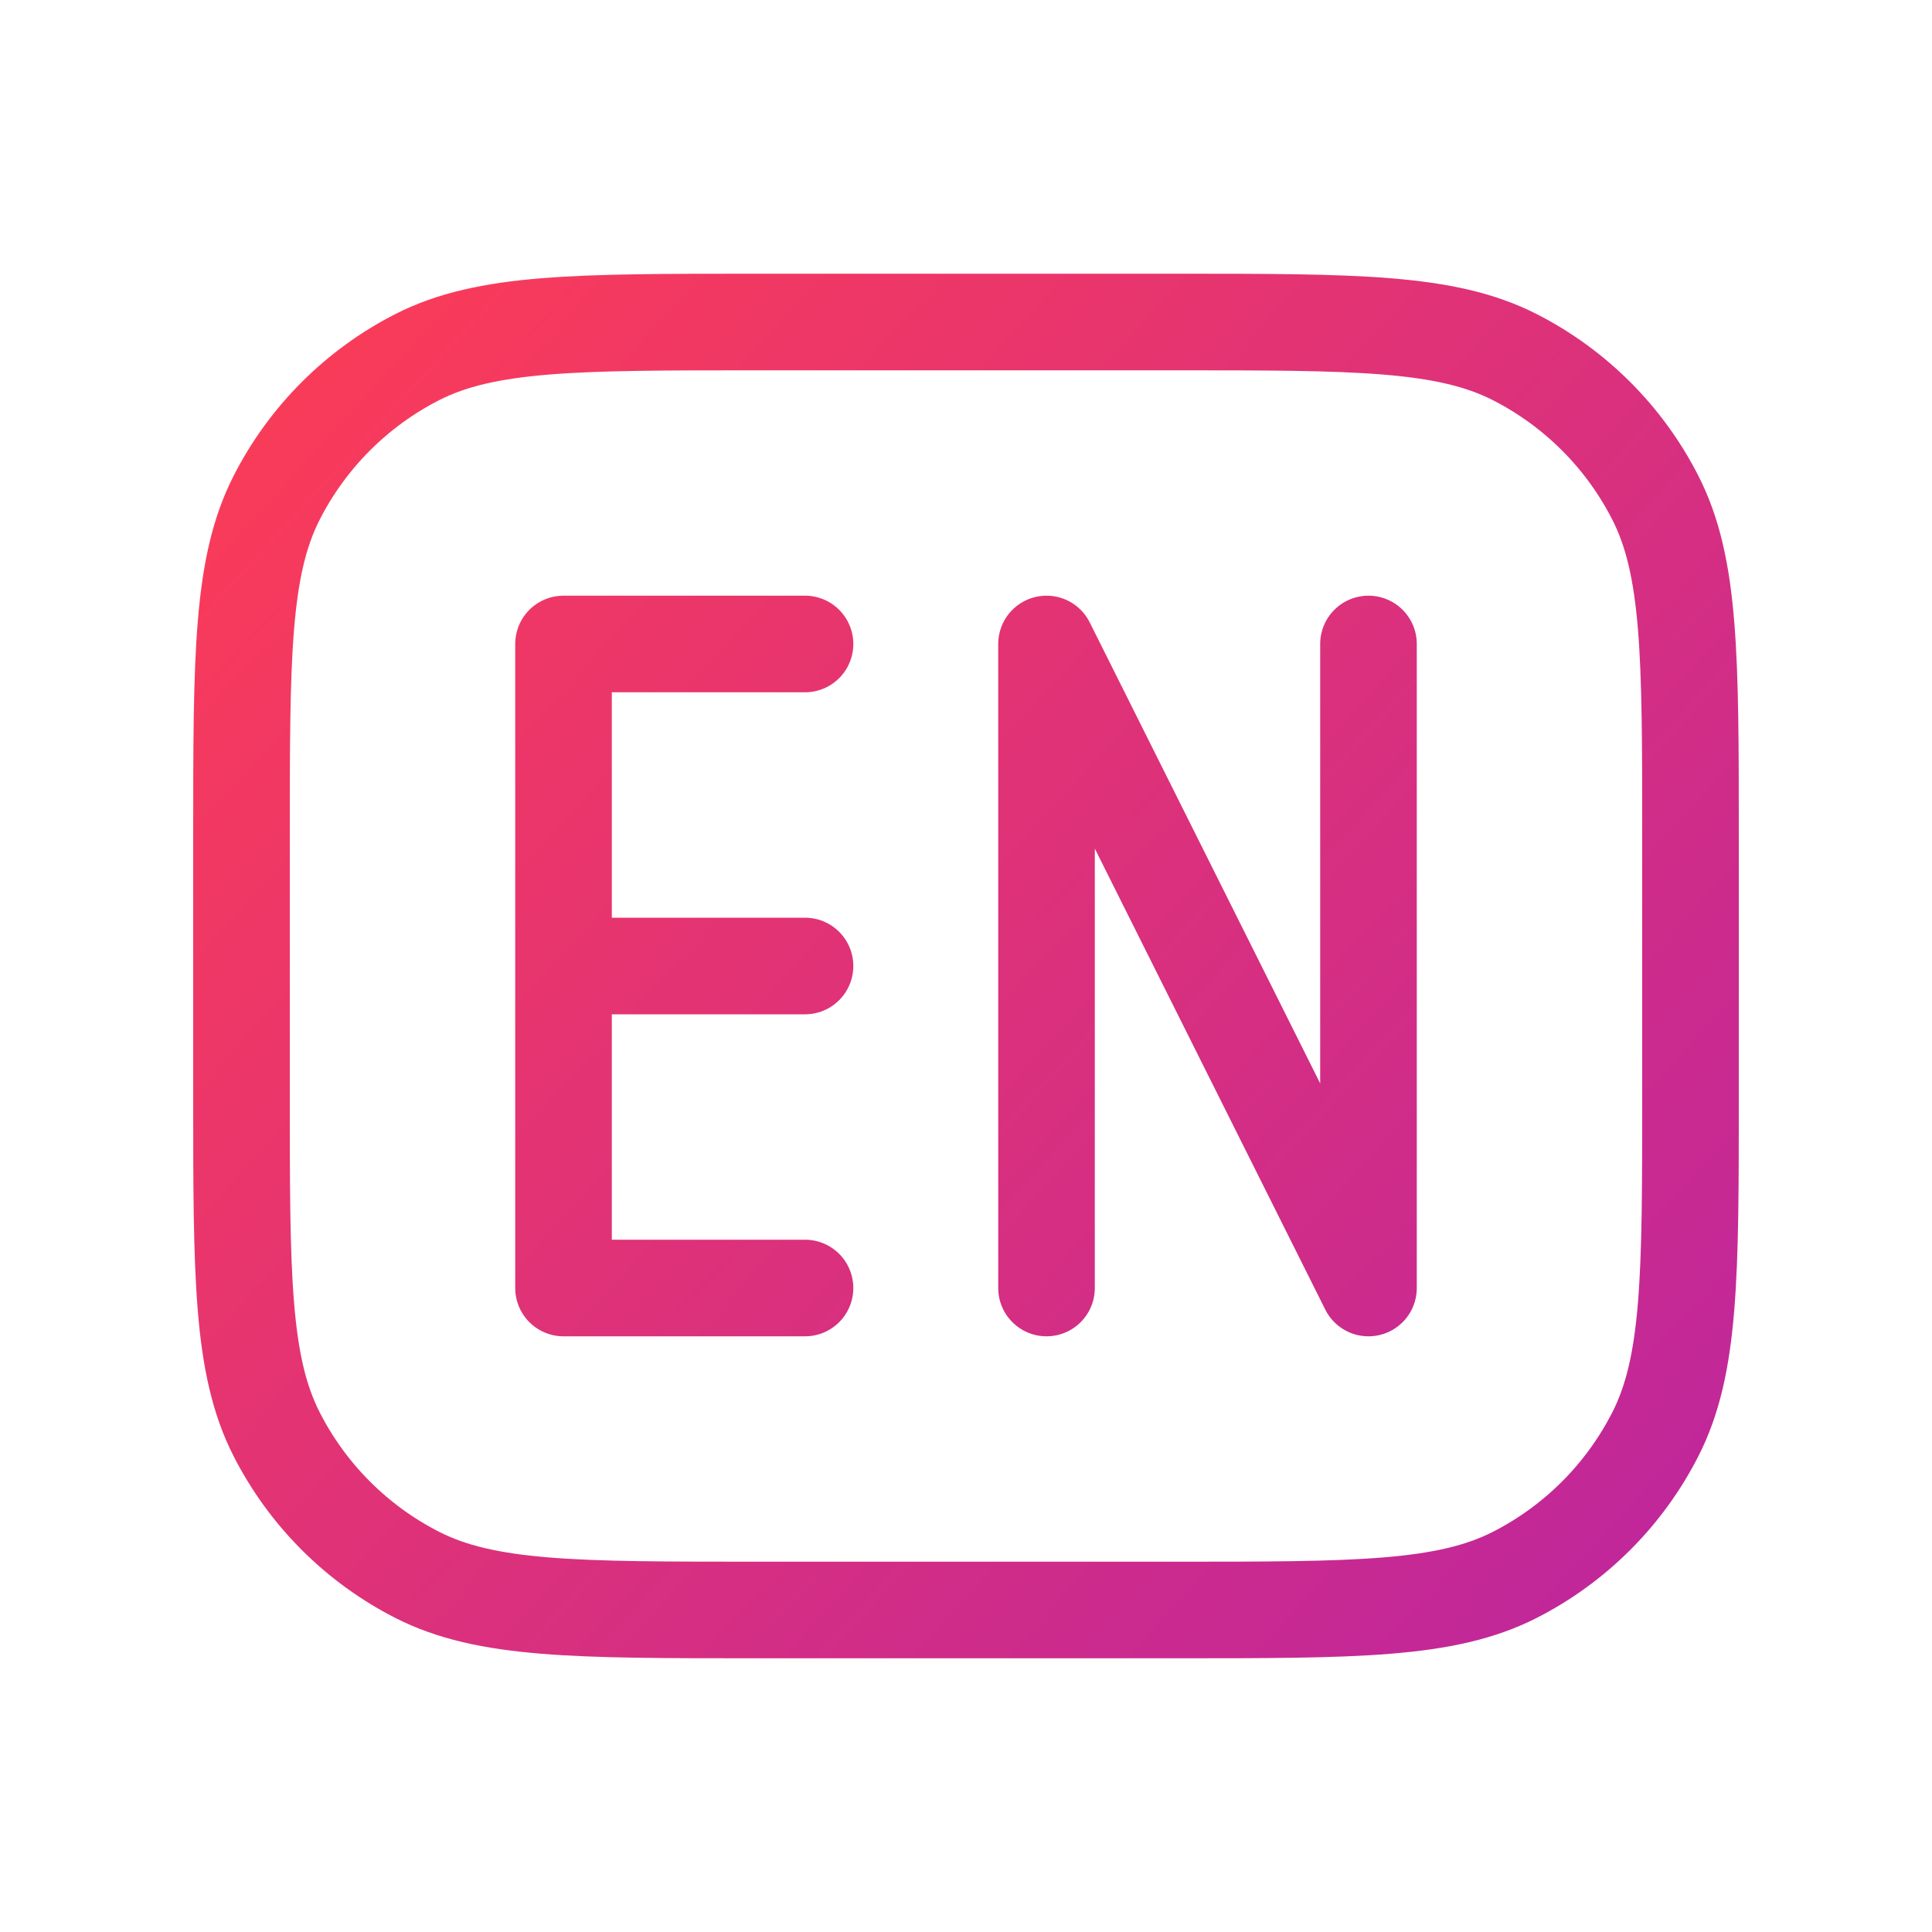 <svg width="40" height="40" viewBox="0 0 40 40" fill="none" xmlns="http://www.w3.org/2000/svg">
<g id="english language">
<path id="Vector" d="M11.667 20V13.333H16.667M11.667 20H16.667M11.667 20V26.667H16.667M21.667 26.667V13.333L28.333 26.667C28.333 25.555 28.333 16 28.333 13.333M15.667 33.333H24.333C28.067 33.333 29.934 33.333 31.36 32.607C32.614 31.968 33.634 30.948 34.273 29.693C35 28.267 35 26.4 35 22.667V17.333C35 13.6 35 11.733 34.273 10.307C33.634 9.052 32.614 8.032 31.36 7.393C29.934 6.667 28.067 6.667 24.333 6.667H15.667C11.933 6.667 10.066 6.667 8.64 7.393C7.386 8.032 6.366 9.052 5.727 10.307C5 11.733 5 13.6 5 17.333V22.667C5 26.4 5 28.267 5.727 29.693C6.366 30.948 7.386 31.968 8.64 32.607C10.066 33.333 11.933 33.333 15.667 33.333Z" stroke="url(#paint0_linear_6744_160520)" stroke-width="2" stroke-linecap="round" stroke-linejoin="round"/>
</g>
<defs>
<linearGradient id="paint0_linear_6744_160520" x1="3.72" y1="5.185" x2="55.388" y2="52.636" gradientUnits="userSpaceOnUse">
<stop stop-color="#FF3D53"/>
<stop offset="1" stop-color="#9317CE"/>
</linearGradient>
</defs>
</svg>
